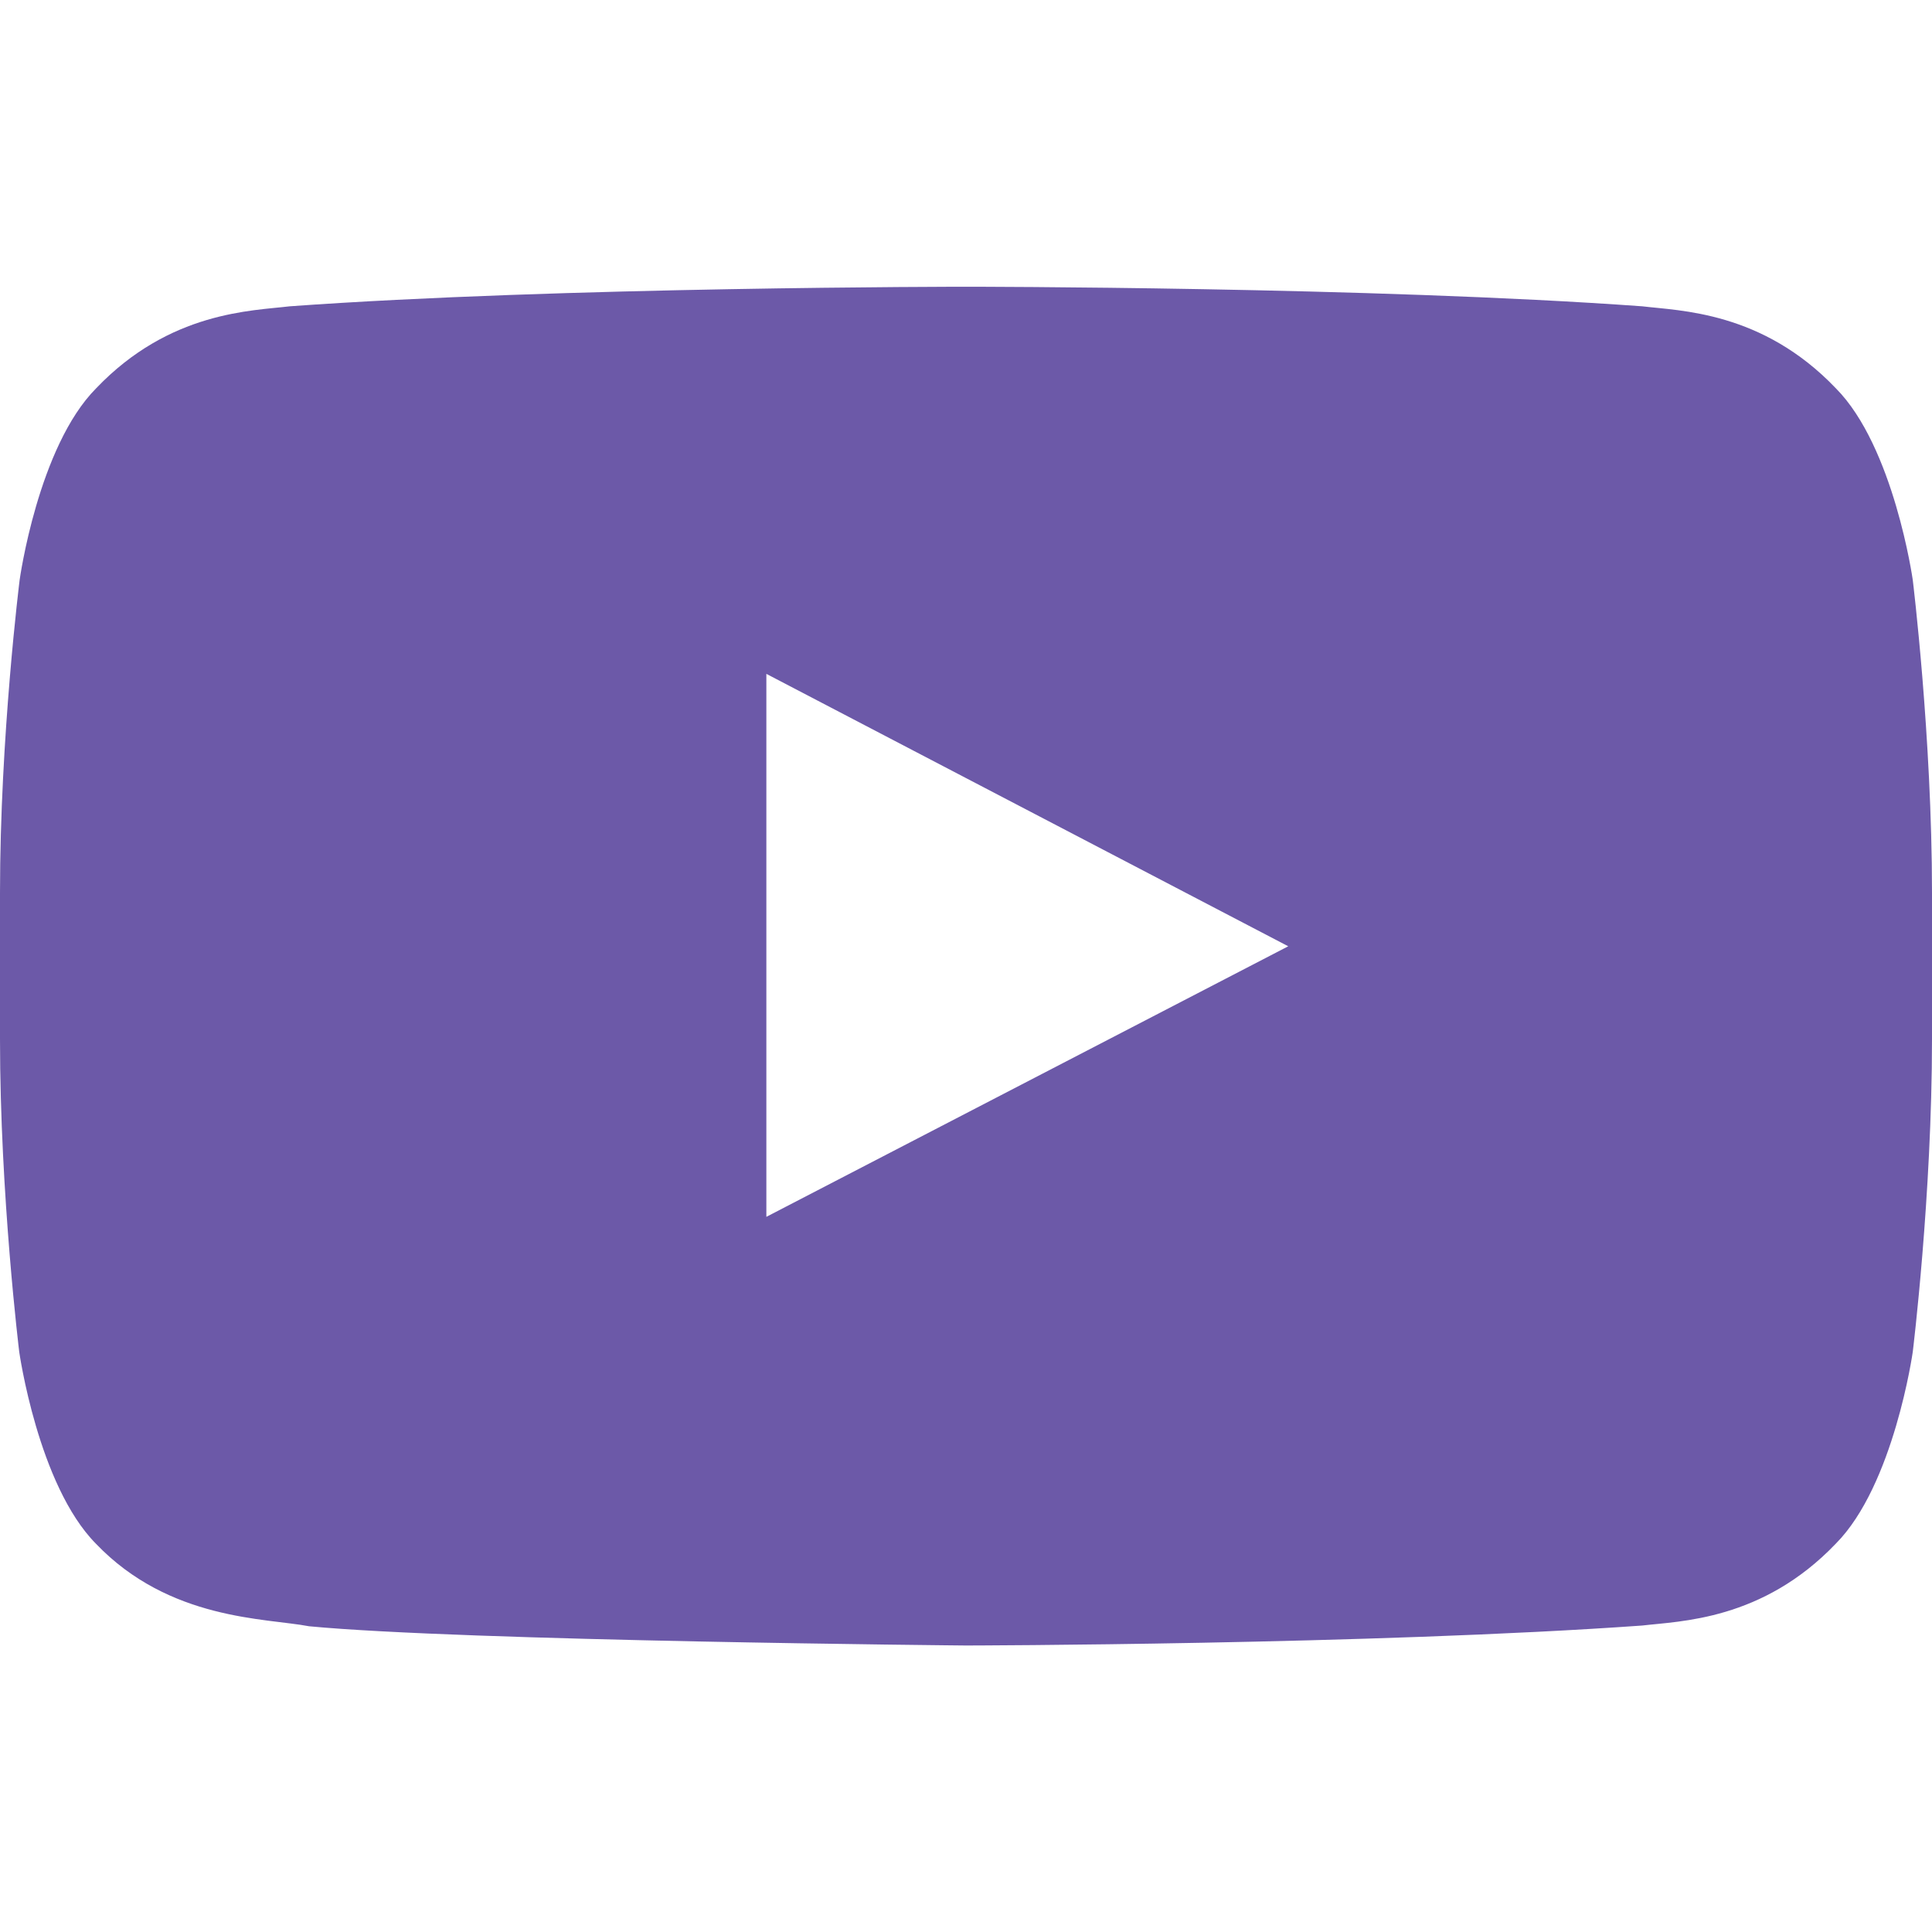 <svg width="24" height="24" viewBox="0 0 24 24" fill="none" xmlns="http://www.w3.org/2000/svg">
<g id="YouTube - Negative">
<path id="Vector" d="M23.761 7.204C23.761 7.204 23.527 5.549 22.805 4.823C21.891 3.866 20.869 3.862 20.4 3.805C17.044 3.562 12.005 3.562 12.005 3.562H11.995C11.995 3.562 6.956 3.562 3.6 3.805C3.131 3.862 2.109 3.866 1.195 4.823C0.473 5.549 0.244 7.204 0.244 7.204C0.244 7.204 0 9.149 0 11.09V12.909C0 14.849 0.239 16.794 0.239 16.794C0.239 16.794 0.473 18.449 1.191 19.176C2.105 20.132 3.305 20.099 3.839 20.202C5.761 20.385 12 20.441 12 20.441C12 20.441 17.044 20.432 20.4 20.193C20.869 20.137 21.891 20.132 22.805 19.176C23.527 18.449 23.761 16.794 23.761 16.794C23.761 16.794 24 14.854 24 12.909V11.09C24 9.149 23.761 7.204 23.761 7.204ZM9.52 15.116V8.371L16.003 11.755L9.52 15.116Z" fill="#6C59A8"/>
</g>
</svg>
